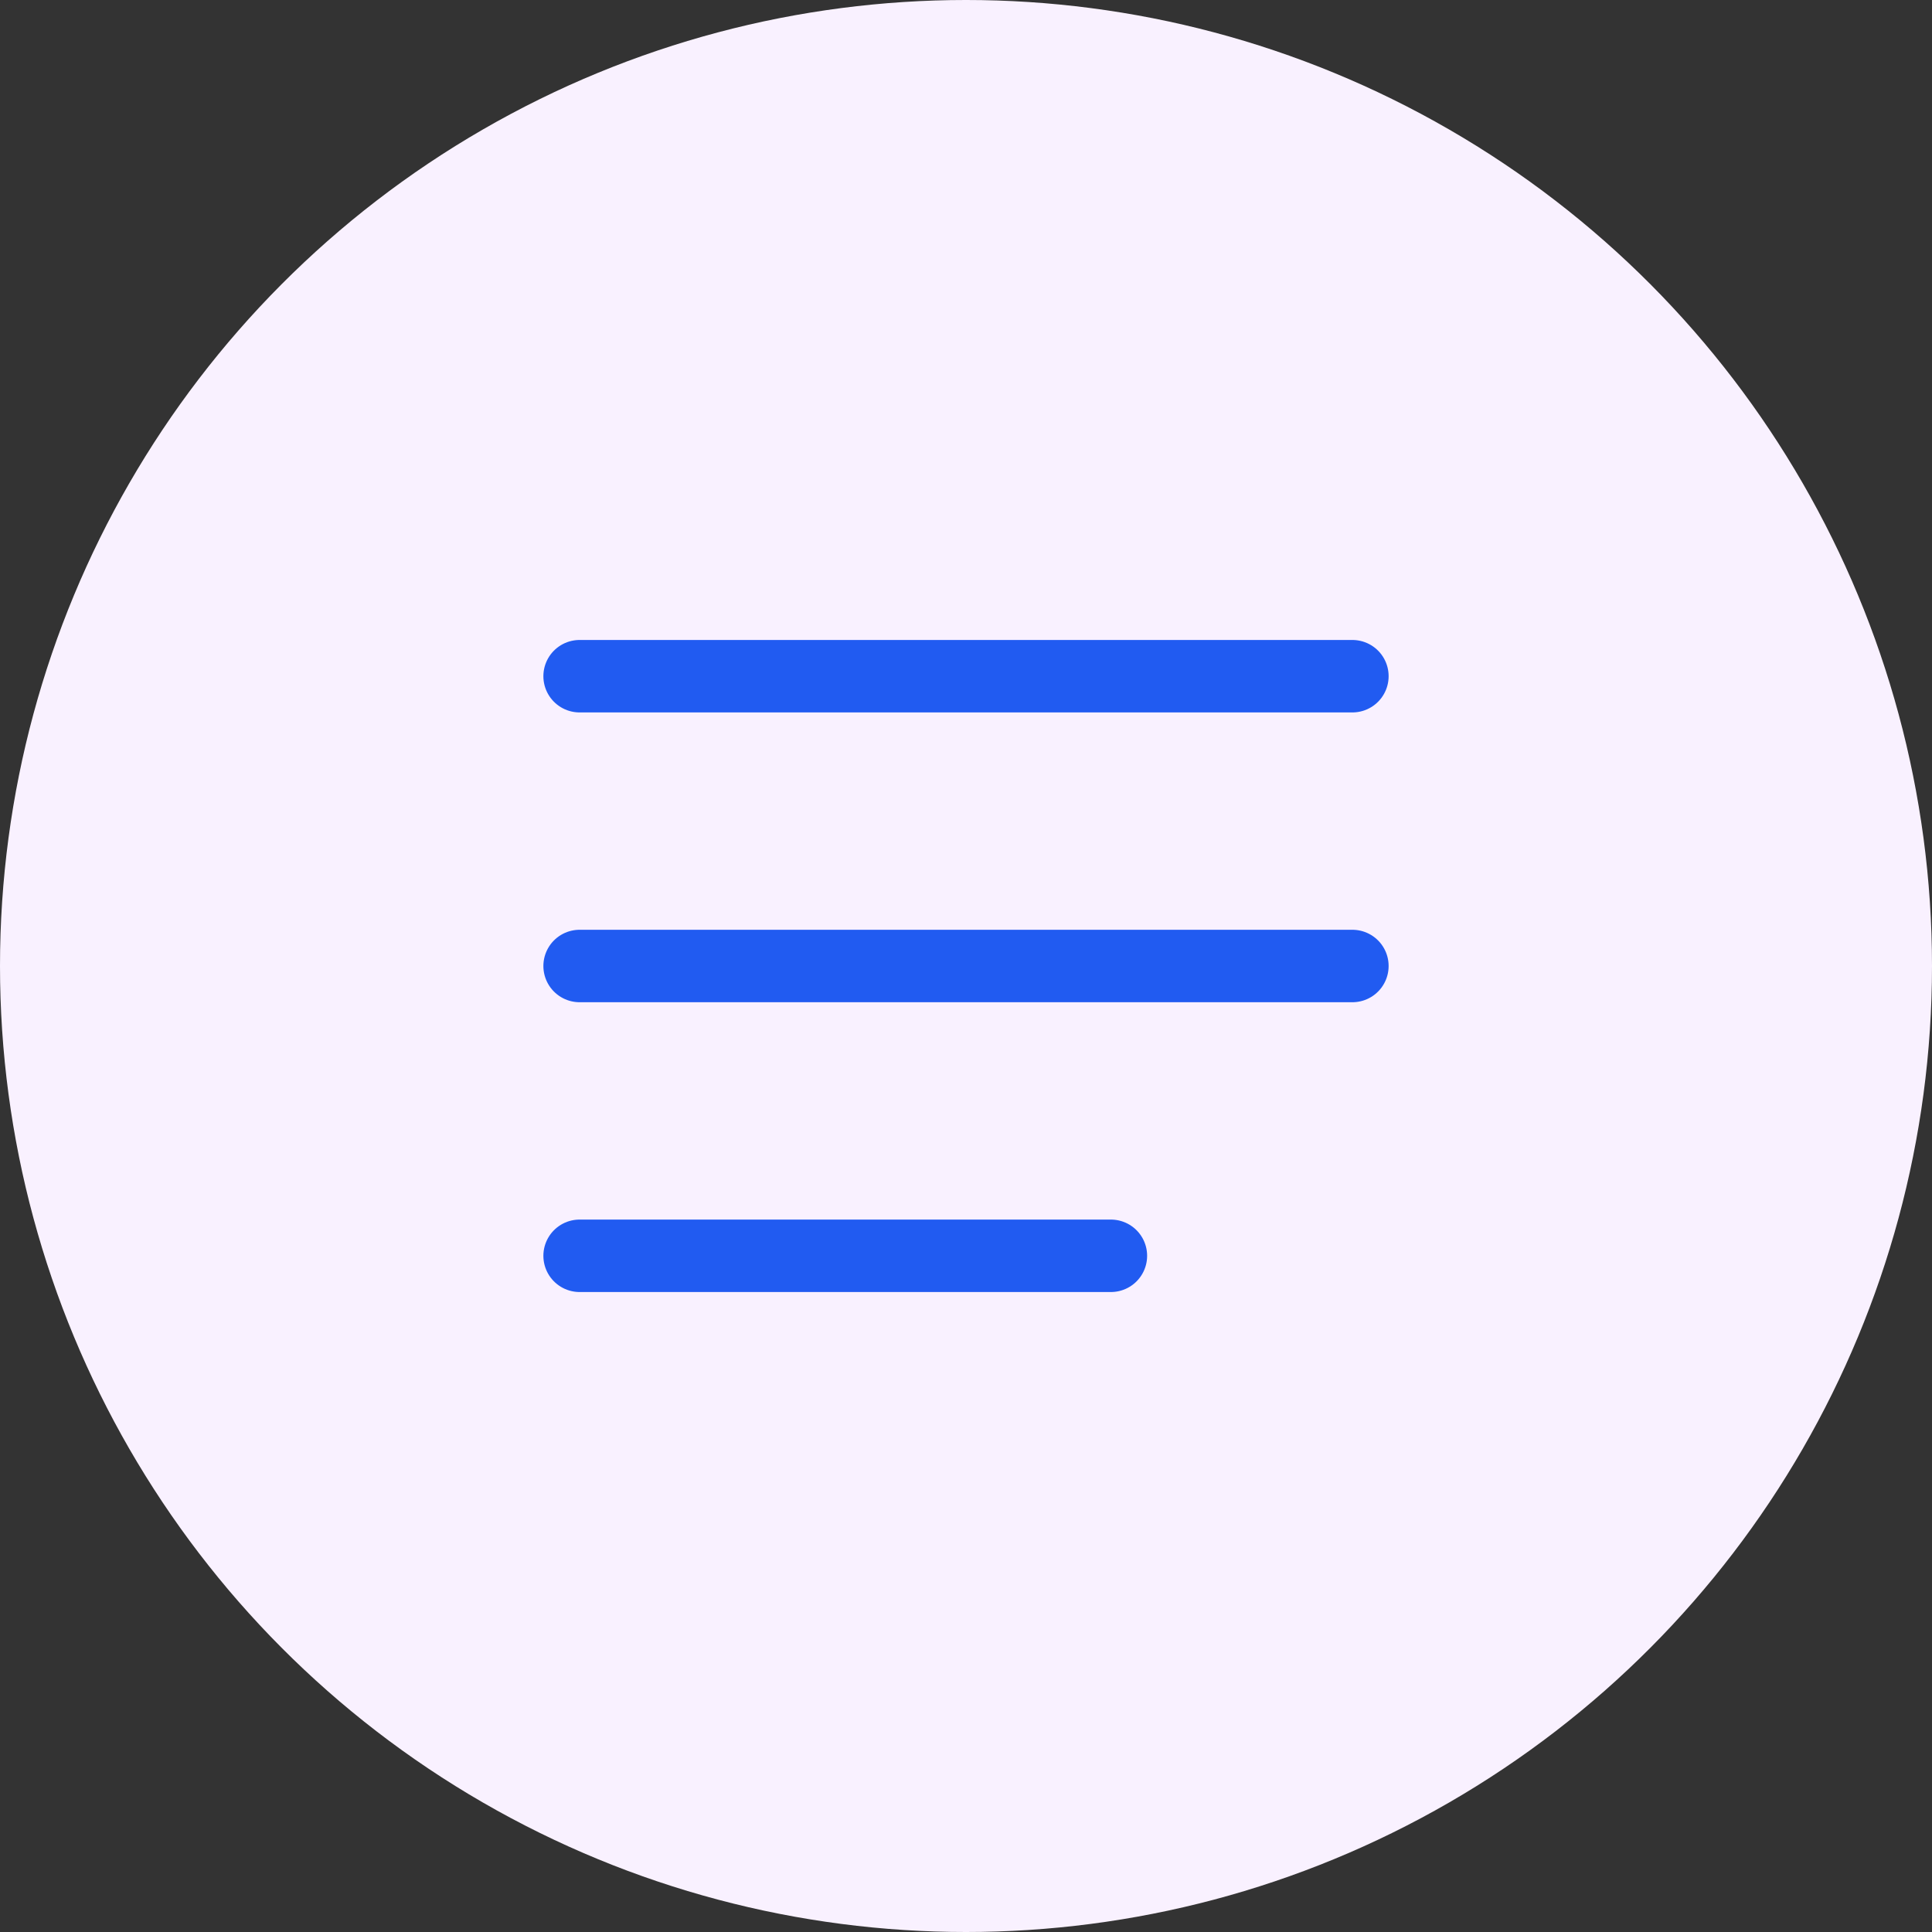 <svg width="40" height="40" viewBox="0 0 40 40" fill="none" xmlns="http://www.w3.org/2000/svg">
<rect x="0" y="0" width="40" height="40" fill="#333333" stroke="none"/>
<circle cx="20" cy="20" r="20" fill="#F9F1FF"/>
<path d="M12 20H28" stroke="#215BF1" stroke-width="1.5" stroke-linecap="round" stroke-linejoin="round"/>
<path d="M12 14H28" stroke="#215BF1" stroke-width="1.5" stroke-linecap="round" stroke-linejoin="round"/>
<path d="M12 26H23" stroke="#215BF1" stroke-width="1.5" stroke-linecap="round" stroke-linejoin="round"/>
</svg>

